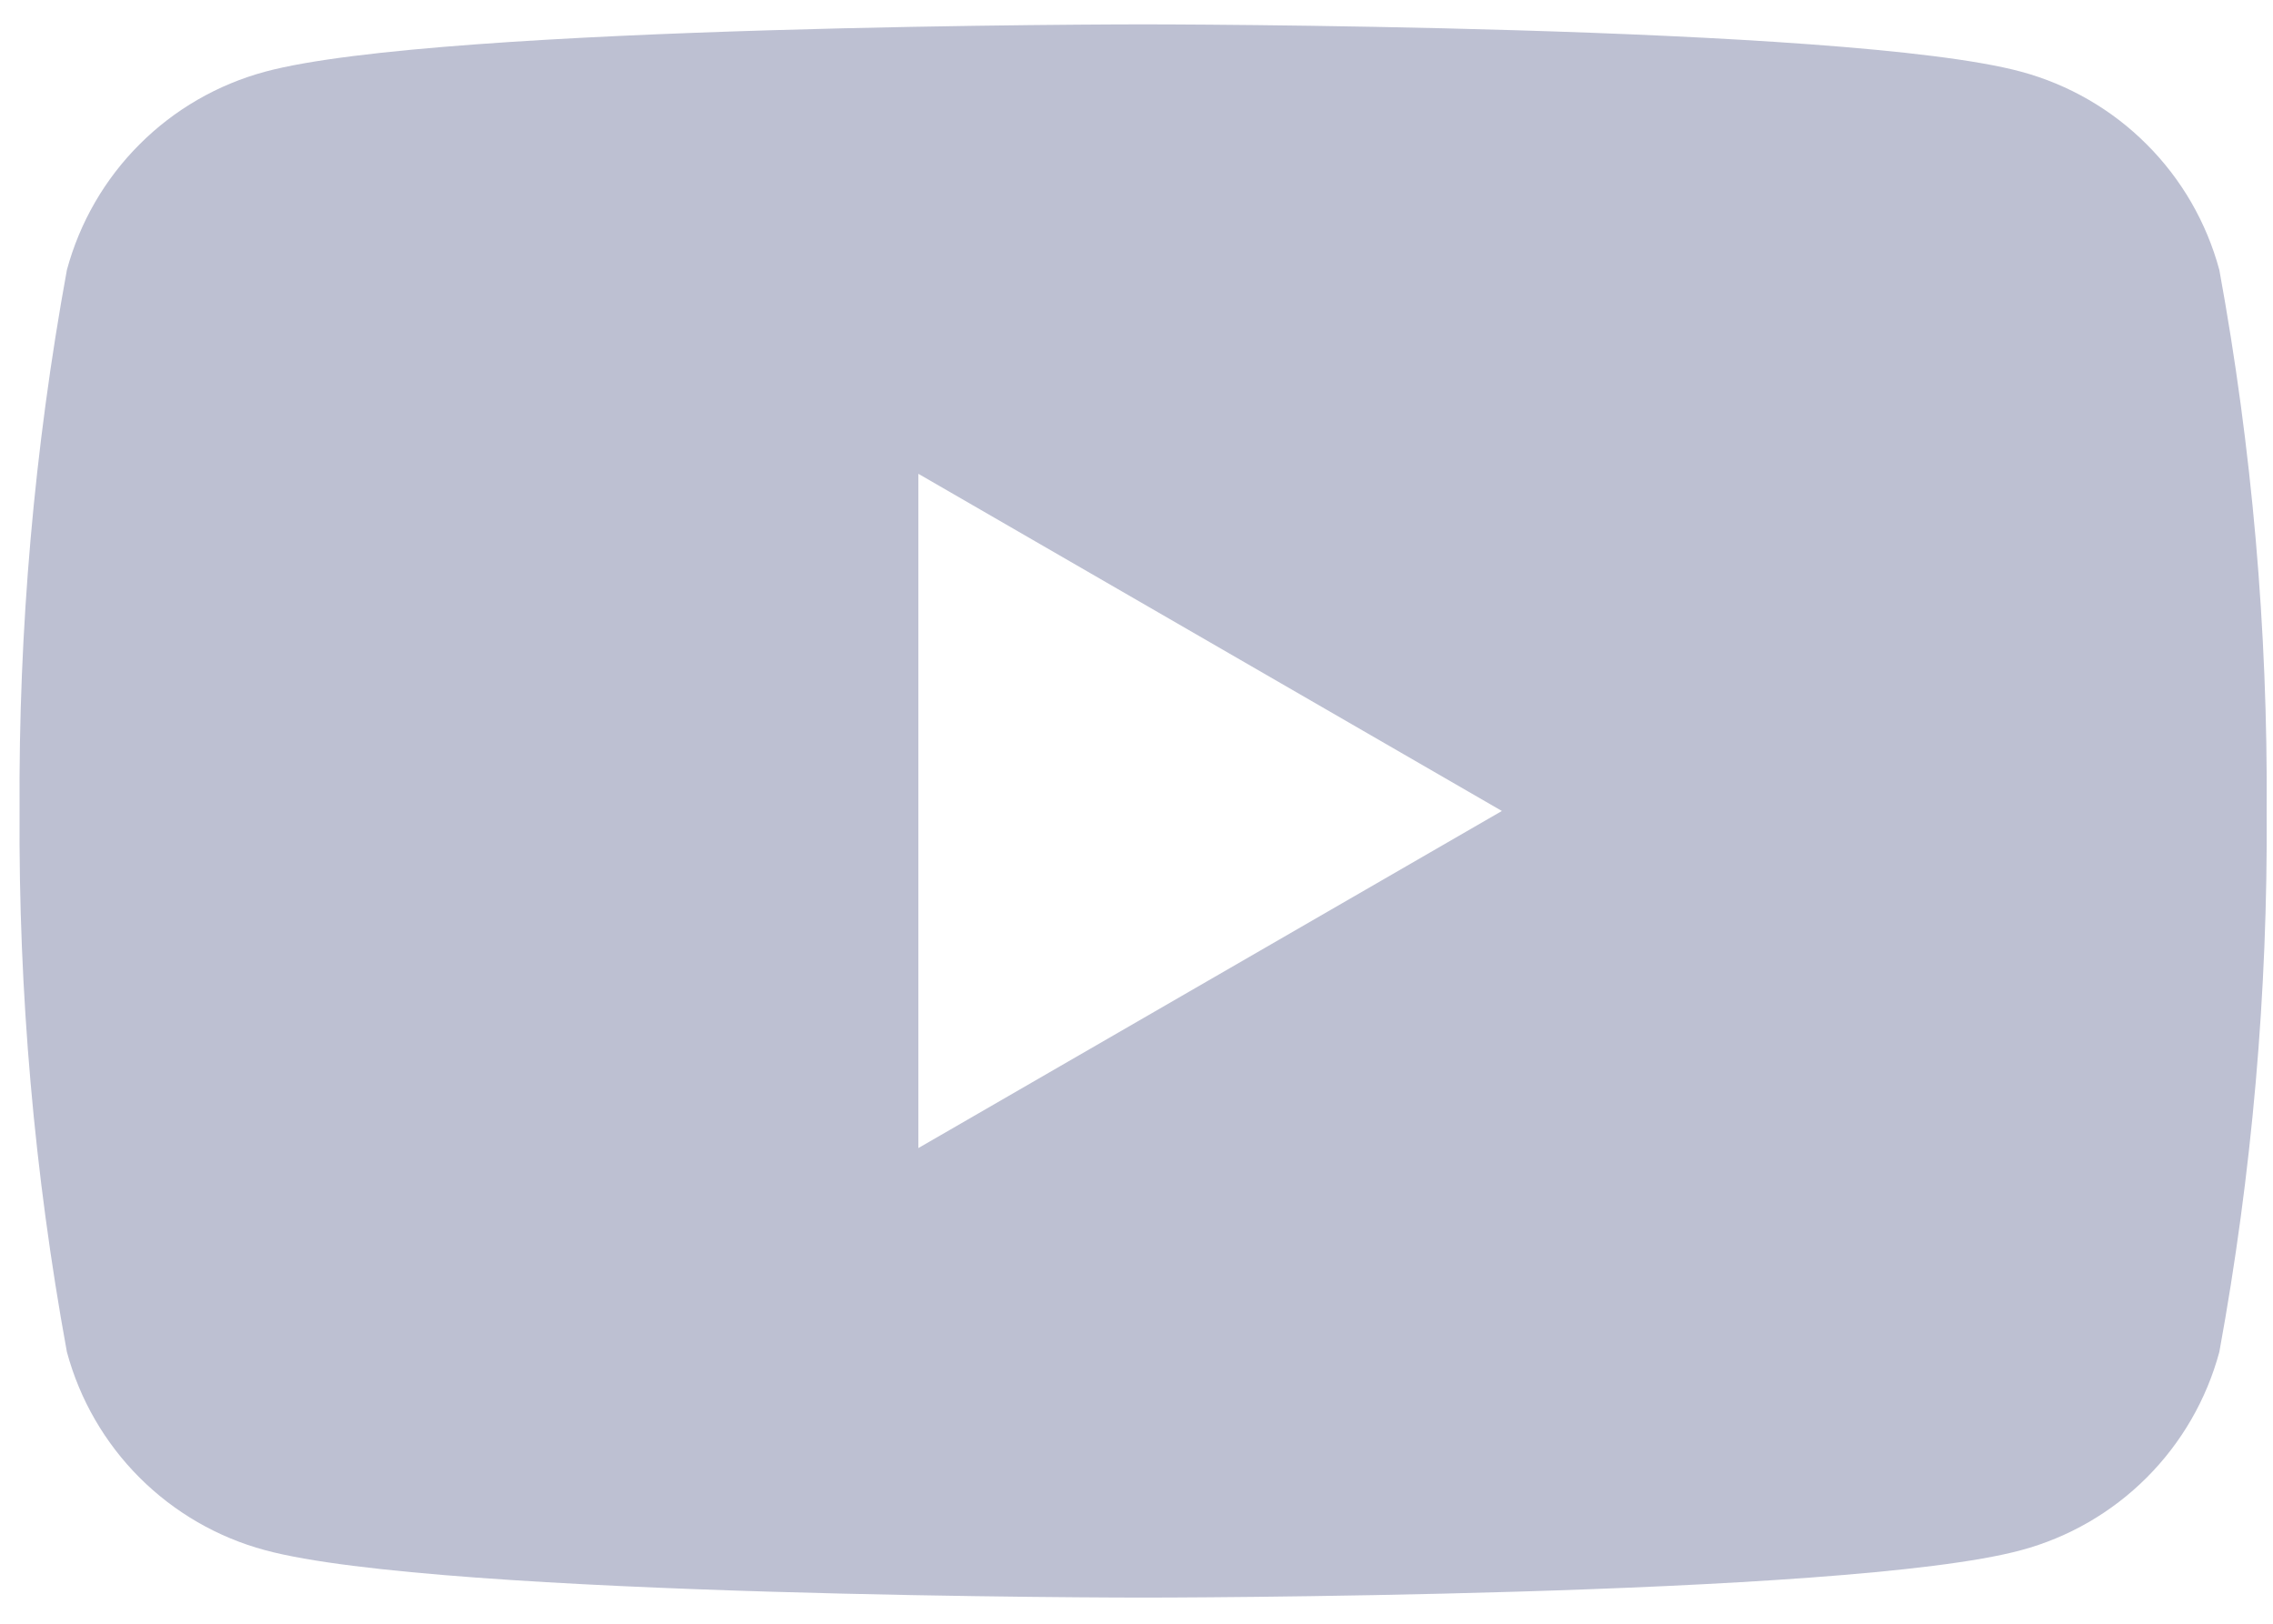 <svg width="28" height="20" viewBox="0 0 28 20" fill="none" xmlns="http://www.w3.org/2000/svg">
<path d="M27.339 3.325C27.181 2.74 26.873 2.206 26.444 1.778C26.016 1.349 25.482 1.041 24.897 0.883C22.742 0.3 14.082 0.3 14.082 0.3C14.082 0.3 5.421 0.3 3.266 0.883C2.681 1.041 2.147 1.349 1.719 1.778C1.29 2.206 0.982 2.74 0.824 3.325C0.422 5.523 0.227 7.754 0.241 9.989C0.227 12.223 0.422 14.454 0.824 16.652C0.982 17.238 1.29 17.771 1.719 18.2C2.147 18.628 2.681 18.937 3.266 19.094C5.421 19.678 14.082 19.678 14.082 19.678C14.082 19.678 22.742 19.678 24.897 19.094C25.482 18.937 26.016 18.628 26.444 18.2C26.873 17.771 27.181 17.238 27.339 16.652C27.741 14.454 27.937 12.223 27.922 9.989C27.937 7.754 27.741 5.523 27.339 3.325ZM11.313 14.141V5.836L18.501 9.989L11.313 14.141Z" fill="#BDC0D2"/>
</svg>
